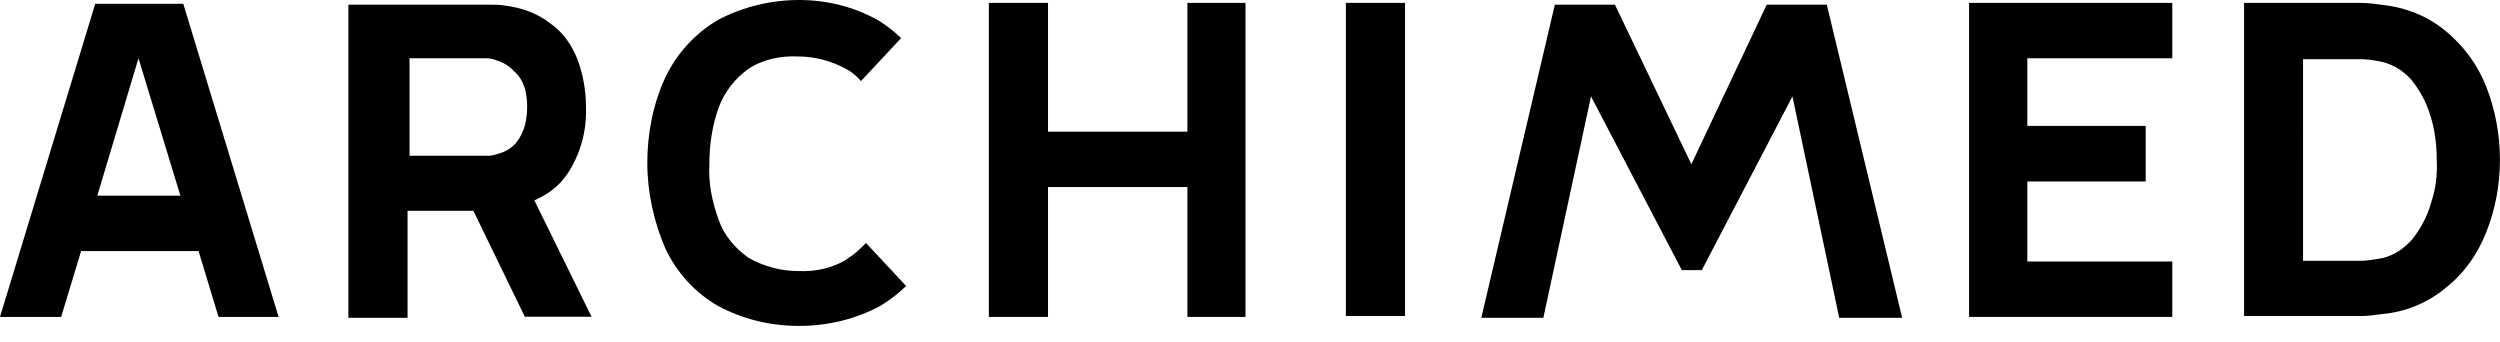<?xml version="1.0" encoding="UTF-8"?> <svg xmlns="http://www.w3.org/2000/svg" id="Calque_1" viewBox="0 0 139 19"><path d="M31.52,9.71c.74-1.11,1.11-2.39,1.06-3.77,0-.9-.16-1.81-.48-2.66-.32-.8-.8-1.48-1.48-1.96-.74-.59-1.64-.9-2.55-1.01-.26-.05-.53-.05-.74-.05h-7.96v17.41h3.29v-5.95h3.66l2.86,5.89h3.71l-3.18-6.47c.74-.32,1.38-.8,1.81-1.44h0ZM22.66,3.24h4.4c.21,0,.37.05.53.11.37.11.74.32,1.01.63.32.26.48.63.59.96.16.63.16,1.33,0,2.02-.11.37-.26.69-.48.96-.26.32-.63.53-1.01.63-.16.05-.37.11-.53.11h-4.4V3.24s-.11,0-.11,0Z"></path><polygon points="66.02 7.32 58.27 7.32 58.27 .16 54.98 .16 54.98 17.62 58.27 17.62 58.27 10.4 66.02 10.4 66.02 17.62 69.25 17.62 69.25 .16 66.02 .16 66.02 7.32"></polygon><rect x="74.83" y=".16" width="3.29" height="17.41"></rect><path d="M5.31.16L0,17.62h3.4l1.11-3.66h6.53l1.11,3.66h3.34L10.19.21h-4.88v-.05h0ZM5.41,10.88l2.29-7.64,2.33,7.64s-4.62,0-4.62,0Z"></path><path d="M47.13,14.38c-.8.53-1.81.74-2.76.69-.96,0-1.91-.26-2.76-.74-.74-.53-1.33-1.22-1.64-2.07-.37-1.01-.59-2.07-.53-3.13,0-1.06.16-2.18.53-3.18.32-.85.9-1.59,1.64-2.12.8-.53,1.81-.74,2.76-.69.96,0,1.91.26,2.76.74.26.16.53.37.74.63l2.23-2.39c-.37-.37-.8-.69-1.22-.96C47.5.37,45.96,0,44.43,0s-3.13.37-4.51,1.11c-1.27.74-2.29,1.86-2.92,3.18-.69,1.48-1.01,3.13-1.01,4.77s.37,3.29,1.01,4.77c.63,1.33,1.64,2.44,2.92,3.18,1.38.74,2.92,1.11,4.51,1.11s3.13-.37,4.51-1.11c.53-.32,1.01-.69,1.44-1.11l-2.23-2.39c-.32.32-.63.63-1.01.85h0Z"></path><polygon points="112.72 10.09 119.3 10.09 119.3 7 112.72 7 112.72 3.24 120.78 3.24 120.78 .16 109.48 .16 109.48 17.62 120.78 17.62 120.78 14.54 112.72 14.54 112.72 10.09"></polygon><path d="M138.24,4.83c-.48-1.22-1.22-2.23-2.23-3.08-1.01-.85-2.23-1.33-3.55-1.48-.37-.05-.8-.11-1.22-.11h-6.47v17.41h6.47c.42,0,.8-.05,1.22-.11,1.27-.11,2.55-.63,3.55-1.48,1.01-.8,1.75-1.86,2.23-3.08,1.01-2.55,1.01-5.47,0-8.07h0ZM135.16,11.31c-.21.74-.59,1.44-1.06,2.02-.48.53-1.11.96-1.86,1.06-.32.05-.63.11-1.01.11h-3.18V3.29h3.18c.32,0,.69.05,1.01.11.69.11,1.33.48,1.81,1.01.48.59.85,1.27,1.06,1.96.26.8.37,1.64.37,2.49.05.85-.05,1.64-.32,2.44h0Z"></path><polygon points="98.23 .26 94.04 9.13 89.79 .26 86.45 .26 82.36 17.67 85.81 17.67 88.46 5.36 93.51 15.02 94.62 15.02 99.66 5.36 102.26 17.67 105.76 17.67 101.57 .26 98.23 .26"></polygon></svg> 